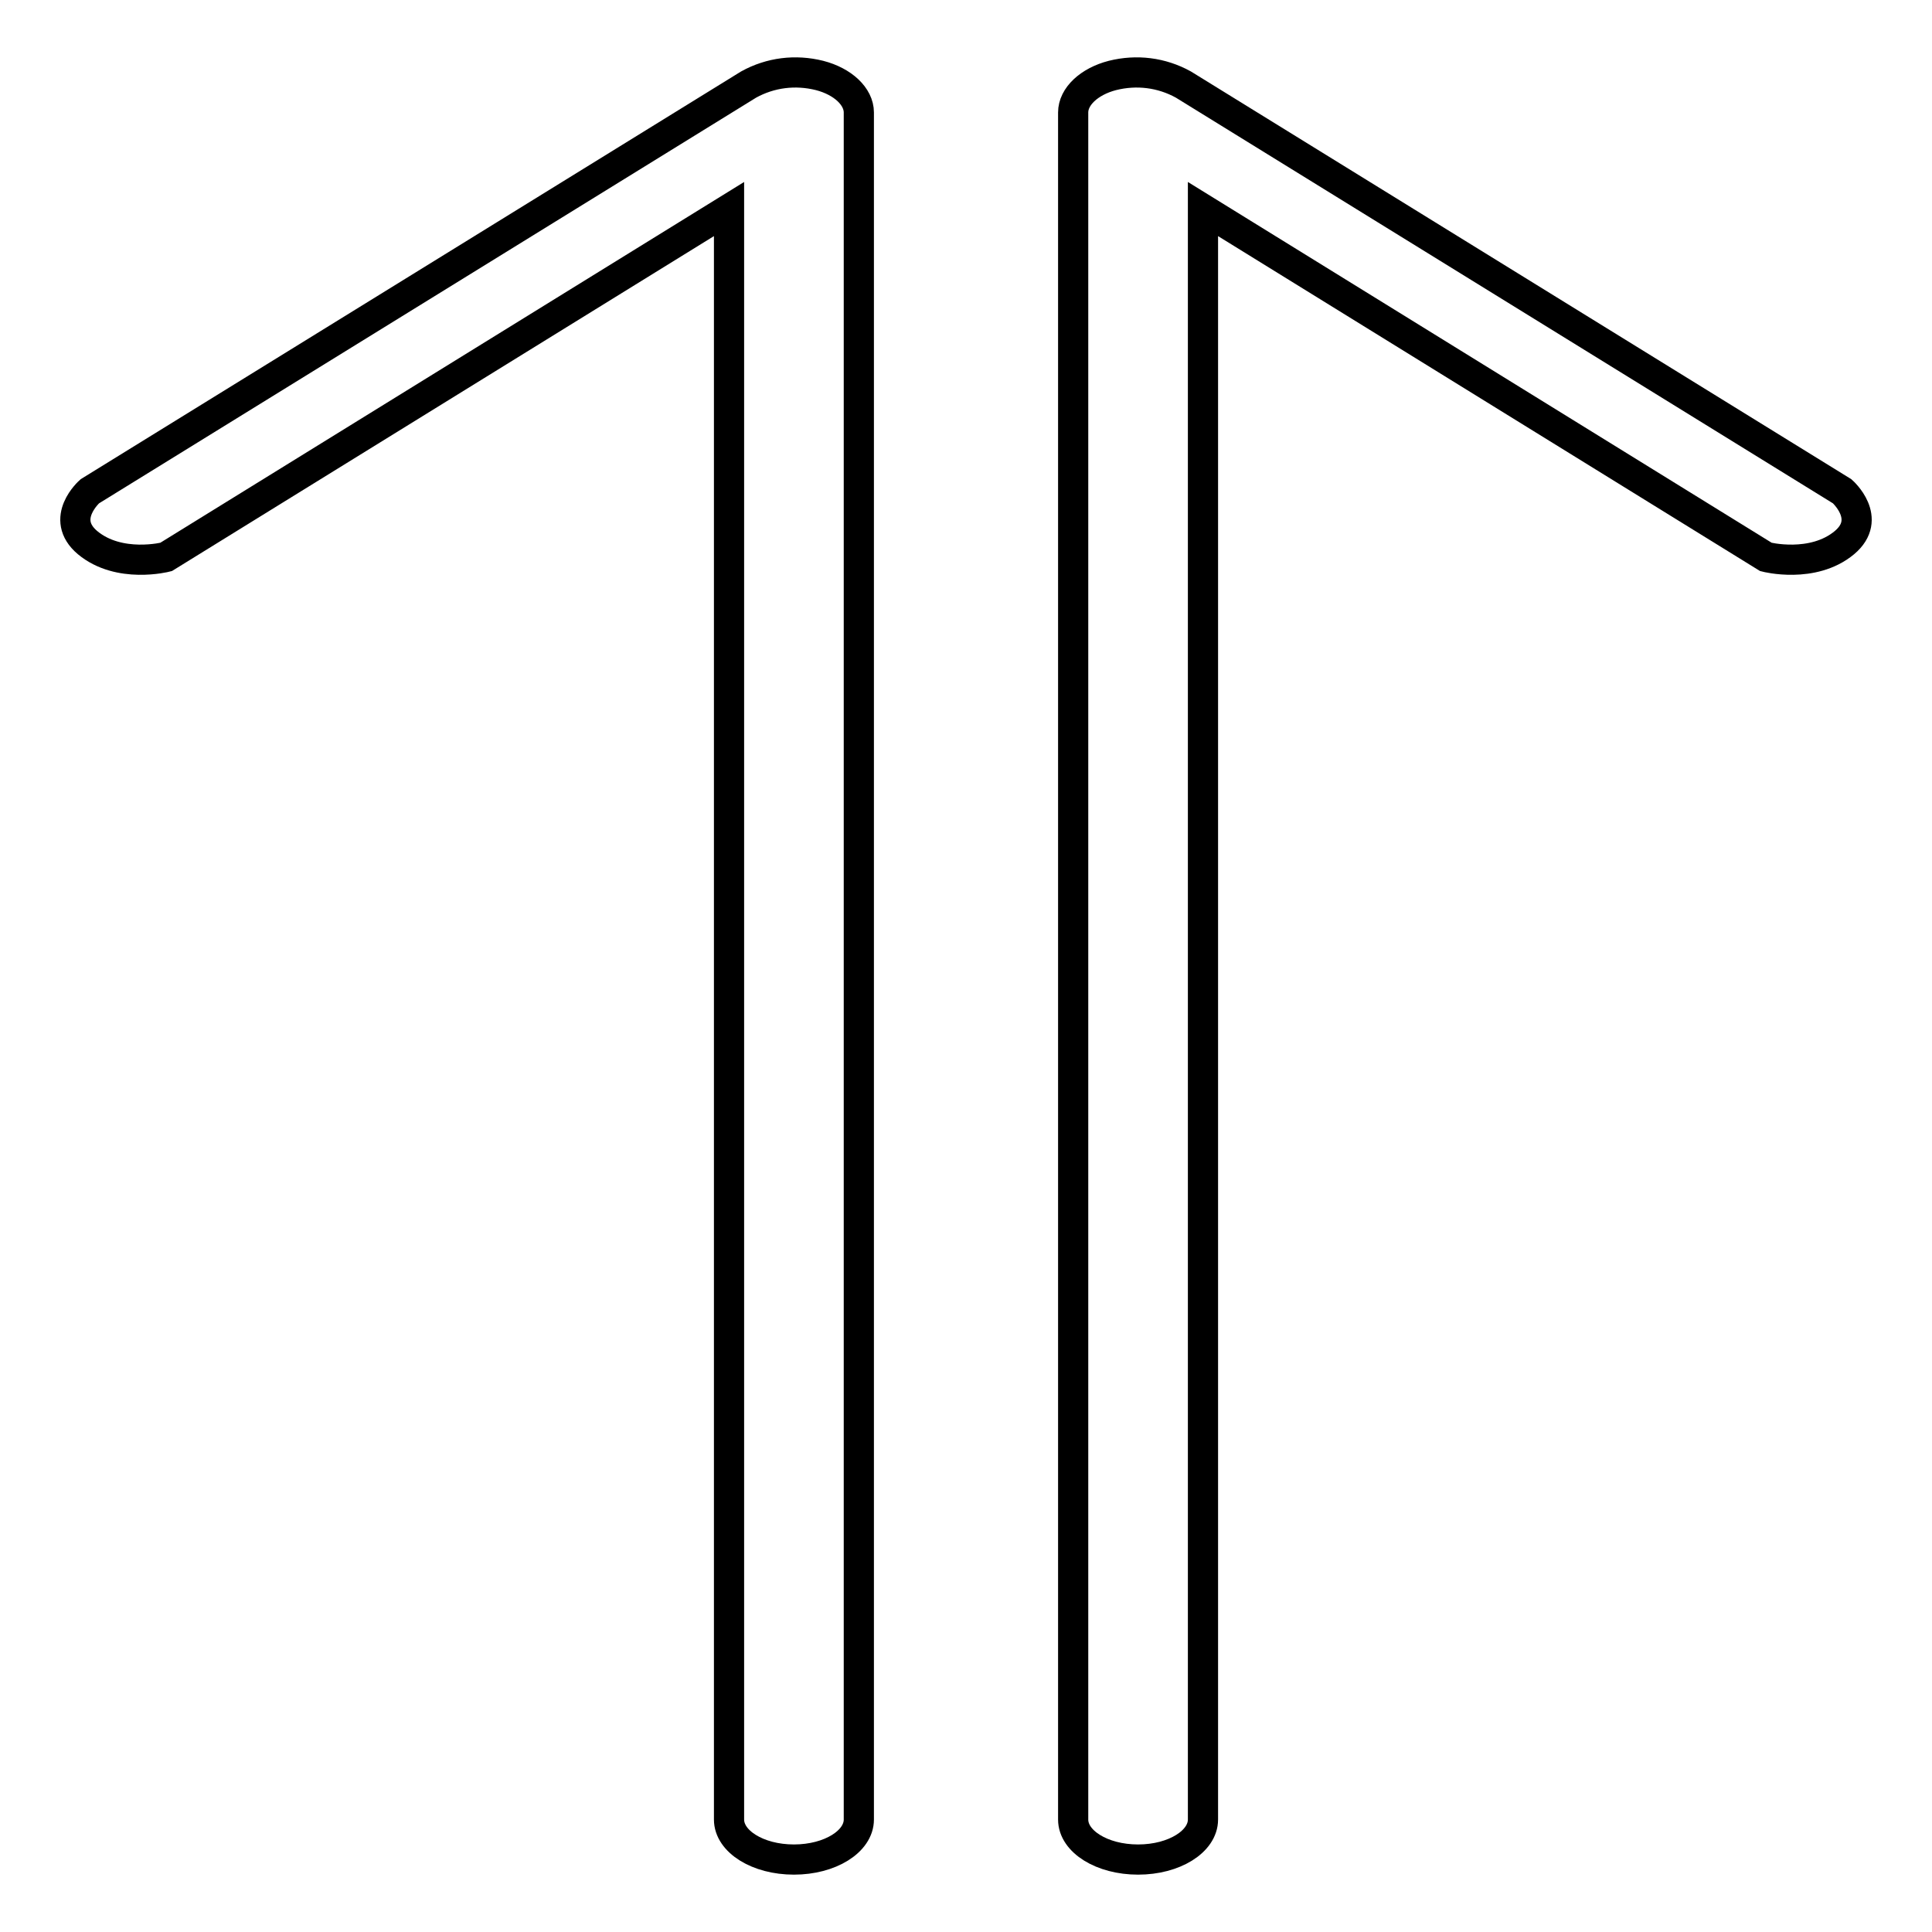 <?xml version="1.0" encoding="utf-8"?>
<!-- Svg Vector Icons : http://www.onlinewebfonts.com/icon -->
<!DOCTYPE svg PUBLIC "-//W3C//DTD SVG 1.1//EN" "http://www.w3.org/Graphics/SVG/1.1/DTD/svg11.dtd">
<svg version="1.1" xmlns="http://www.w3.org/2000/svg" xmlns:xlink="http://www.w3.org/1999/xlink" x="0px" y="0px" viewBox="0 0 256 256" enable-background="new 0 0 256 256" xml:space="preserve">
<g> <path stroke-width="4" fill-opacity="0" stroke="#000000"  d="M113.8,14.9v226.2c0,2.9-3.8,5.3-8.6,5.3s-8.6-2.4-8.6-5.3V27.7L22,73.8c0,0-6.2,1.6-10.4-1.9 c-3.8-3.2,0.3-6.8,0.3-6.8l87.3-53.9c2.9-1.6,6.2-2,9.4-1.2C111.7,10.8,113.8,12.8,113.8,14.9L113.8,14.9z M142.2,14.9v226.2 c0,2.9,3.8,5.3,8.6,5.3s8.6-2.4,8.6-5.3V27.7L234,73.8c0,0,6.2,1.6,10.4-1.9c3.8-3.2-0.3-6.8-0.3-6.8l-87.3-53.9 c-2.9-1.6-6.2-2-9.4-1.2C144.3,10.8,142.2,12.8,142.2,14.9z"/></g>
</svg>